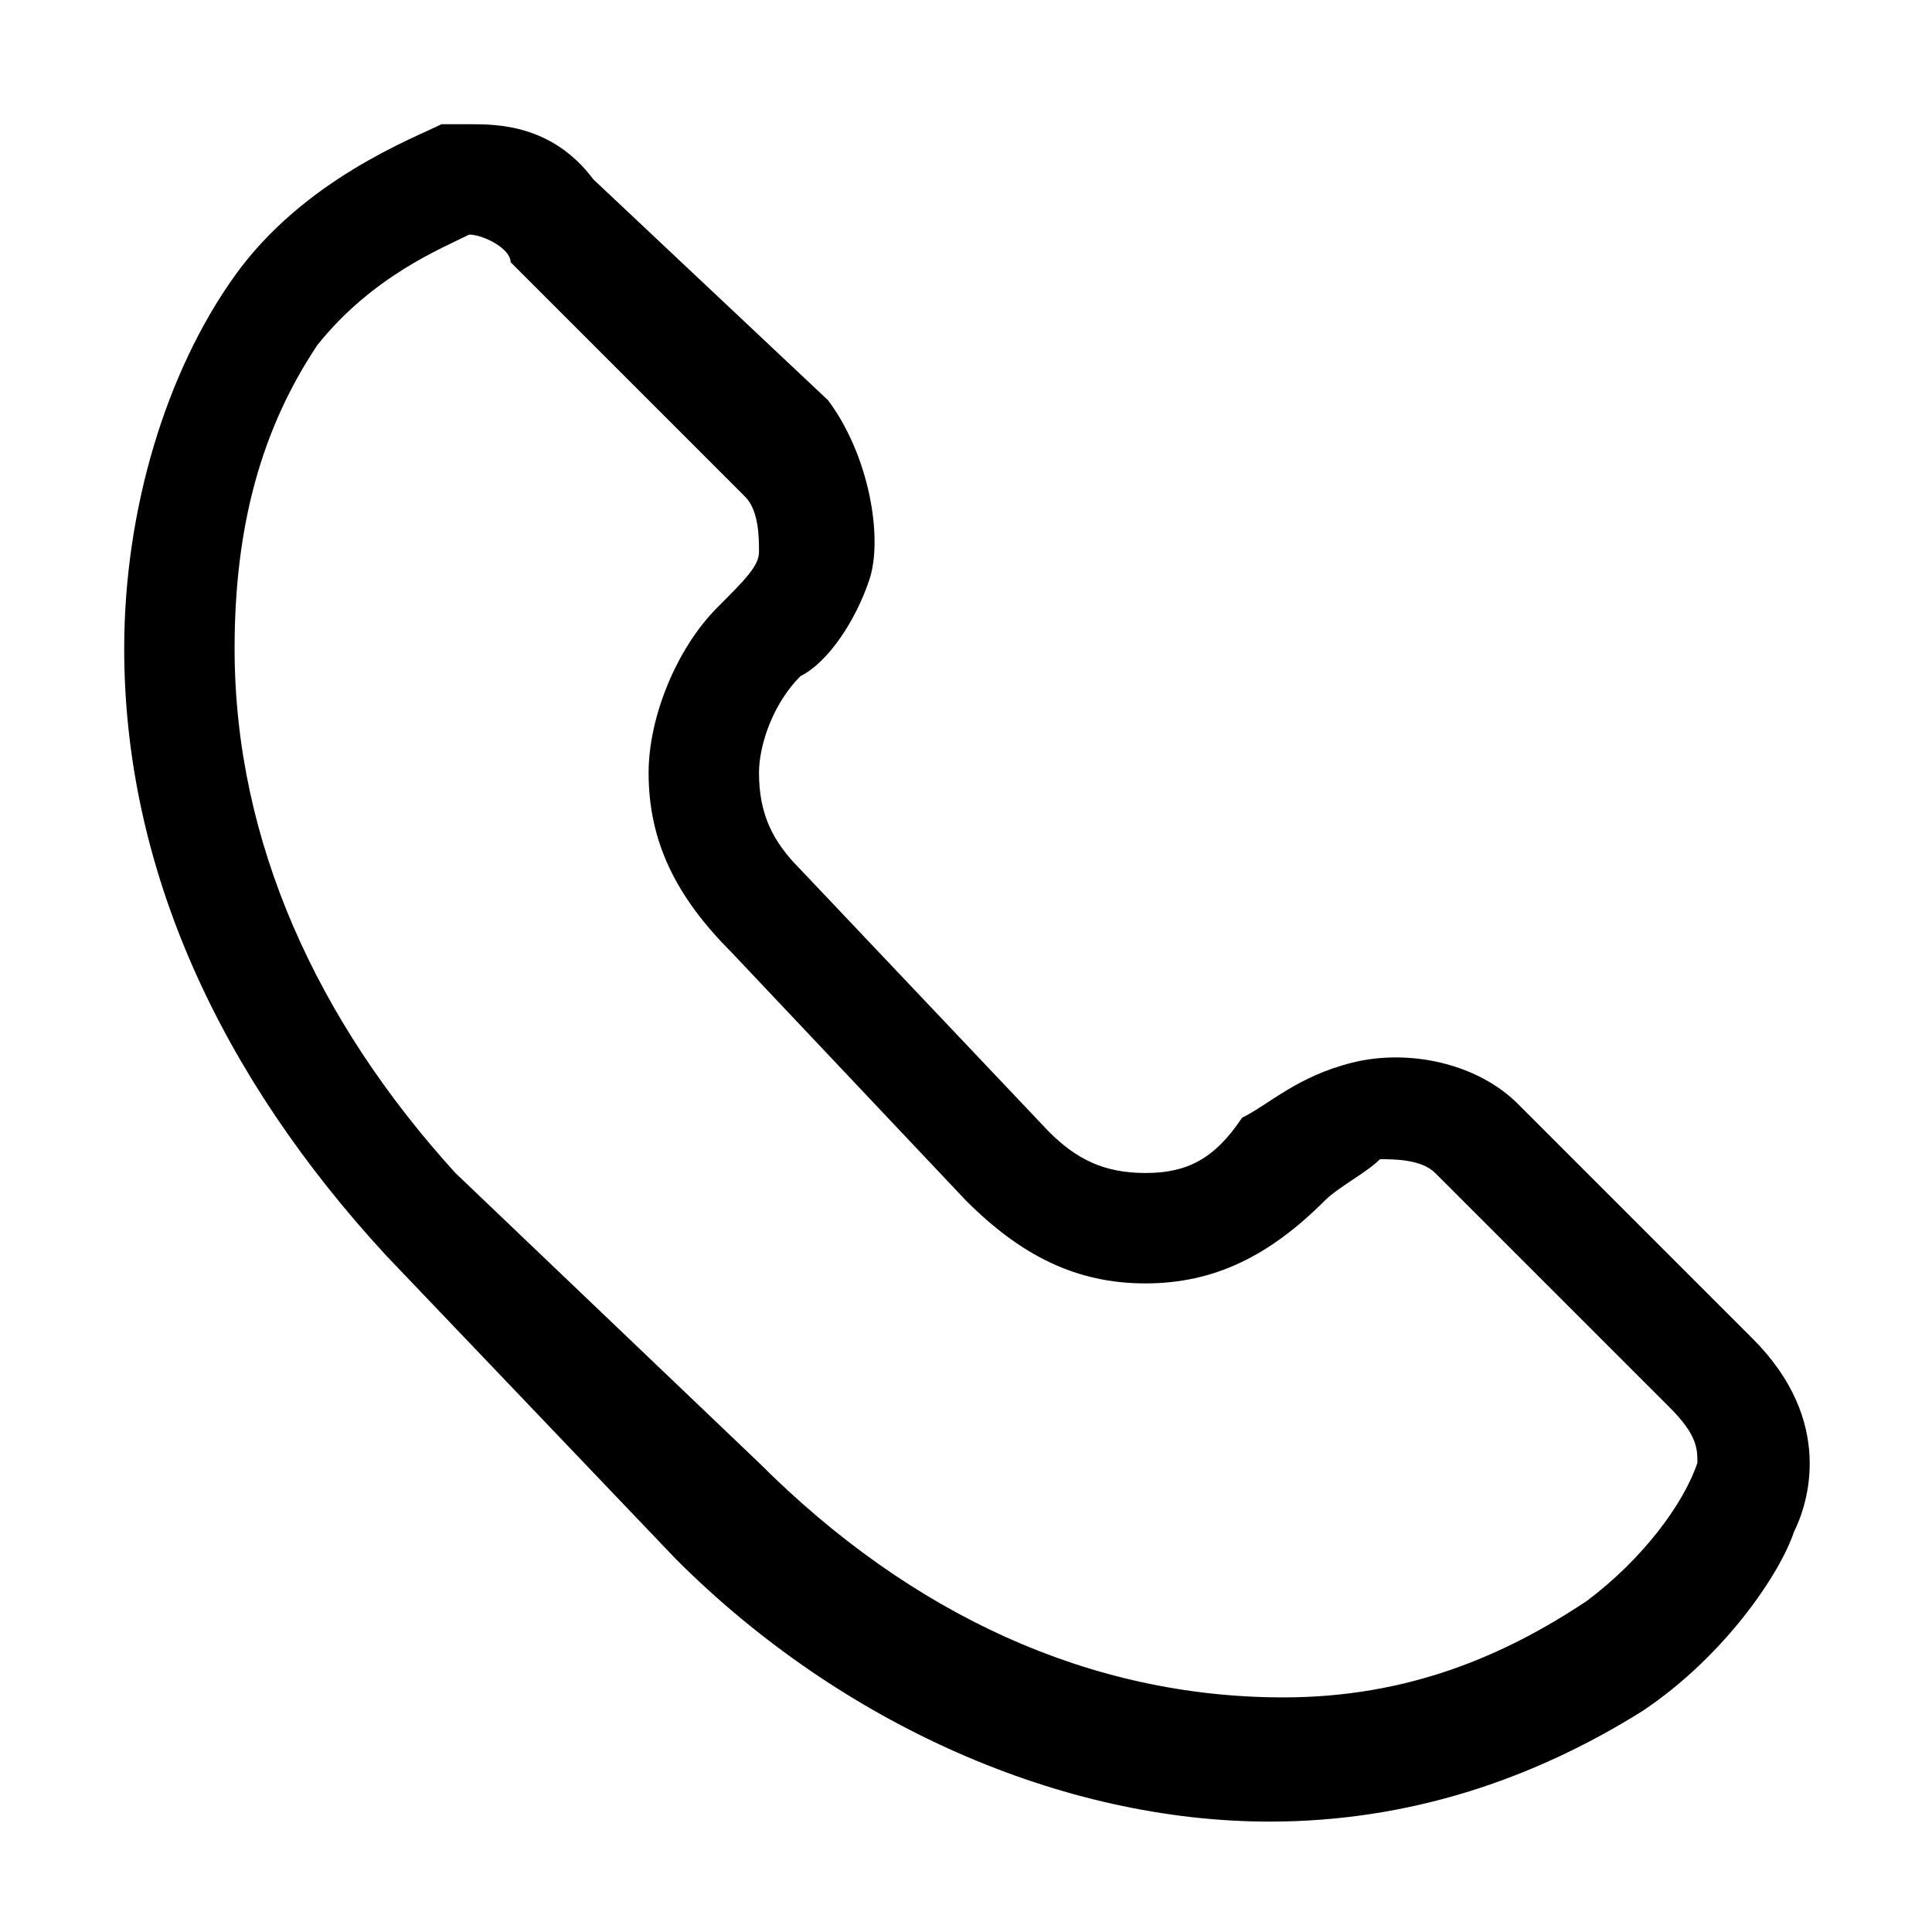<?xml version="1.0" encoding="utf-8"?>
<!-- Generator: Adobe Illustrator 25.4.1, SVG Export Plug-In . SVG Version: 6.00 Build 0)  -->
<svg version="1.1" id="Layer_1" xmlns="http://www.w3.org/2000/svg" xmlns:xlink="http://www.w3.org/1999/xlink" x="0px" y="0px"
	 width="14px" height="14px" viewBox="0 0 14 14" style="enable-background:new 0 0 14 14;" xml:space="preserve">
<path d="M12.7,9.7L11,8c-0.3-0.3-0.8-0.4-1.2-0.3C9.4,7.8,9.2,8,9,8.1C8.8,8.4,8.6,8.5,8.3,8.5c-0.3,0-0.5-0.1-0.7-0.3L5.8,6.3
	C5.6,6.1,5.5,5.9,5.5,5.6c0-0.2,0.1-0.5,0.3-0.7C6,4.8,6.2,4.5,6.3,4.2c0.1-0.3,0-0.9-0.3-1.3L4.3,1.3C4,0.9,3.6,0.9,3.4,0.9l-0.1,0
	l-0.1,0C3,1,2.2,1.3,1.7,2C1.2,2.7,0.9,3.7,0.9,4.7c0,1.6,0.7,3.1,1.9,4.4l2.1,2.2c1.2,1.2,2.8,1.9,4.3,1.9c1,0,1.9-0.3,2.7-0.8
	c0.6-0.4,1-1,1.1-1.3C13.1,10.9,13.3,10.3,12.7,9.7z M4.7,5.6c0,0.5,0.2,0.9,0.6,1.3L7,8.7c0.4,0.4,0.8,0.6,1.3,0.6
	c0.5,0,0.9-0.2,1.3-0.6C9.7,8.6,9.9,8.5,10,8.4c0.1,0,0.3,0,0.4,0.1l1.7,1.7c0.2,0.2,0.2,0.3,0.2,0.4c-0.1,0.3-0.4,0.7-0.8,1
	c-0.6,0.4-1.3,0.7-2.2,0.7c-1.4,0-2.7-0.6-3.8-1.7L3.3,8.5C2.3,7.4,1.7,6.1,1.7,4.7c0-0.9,0.2-1.6,0.6-2.2C2.7,2,3.2,1.8,3.4,1.7
	c0.1,0,0.3,0.1,0.3,0.2l1.7,1.7c0.1,0.1,0.1,0.3,0.1,0.4C5.5,4.1,5.4,4.2,5.2,4.4C4.9,4.7,4.7,5.2,4.7,5.6z"/>
</svg>
